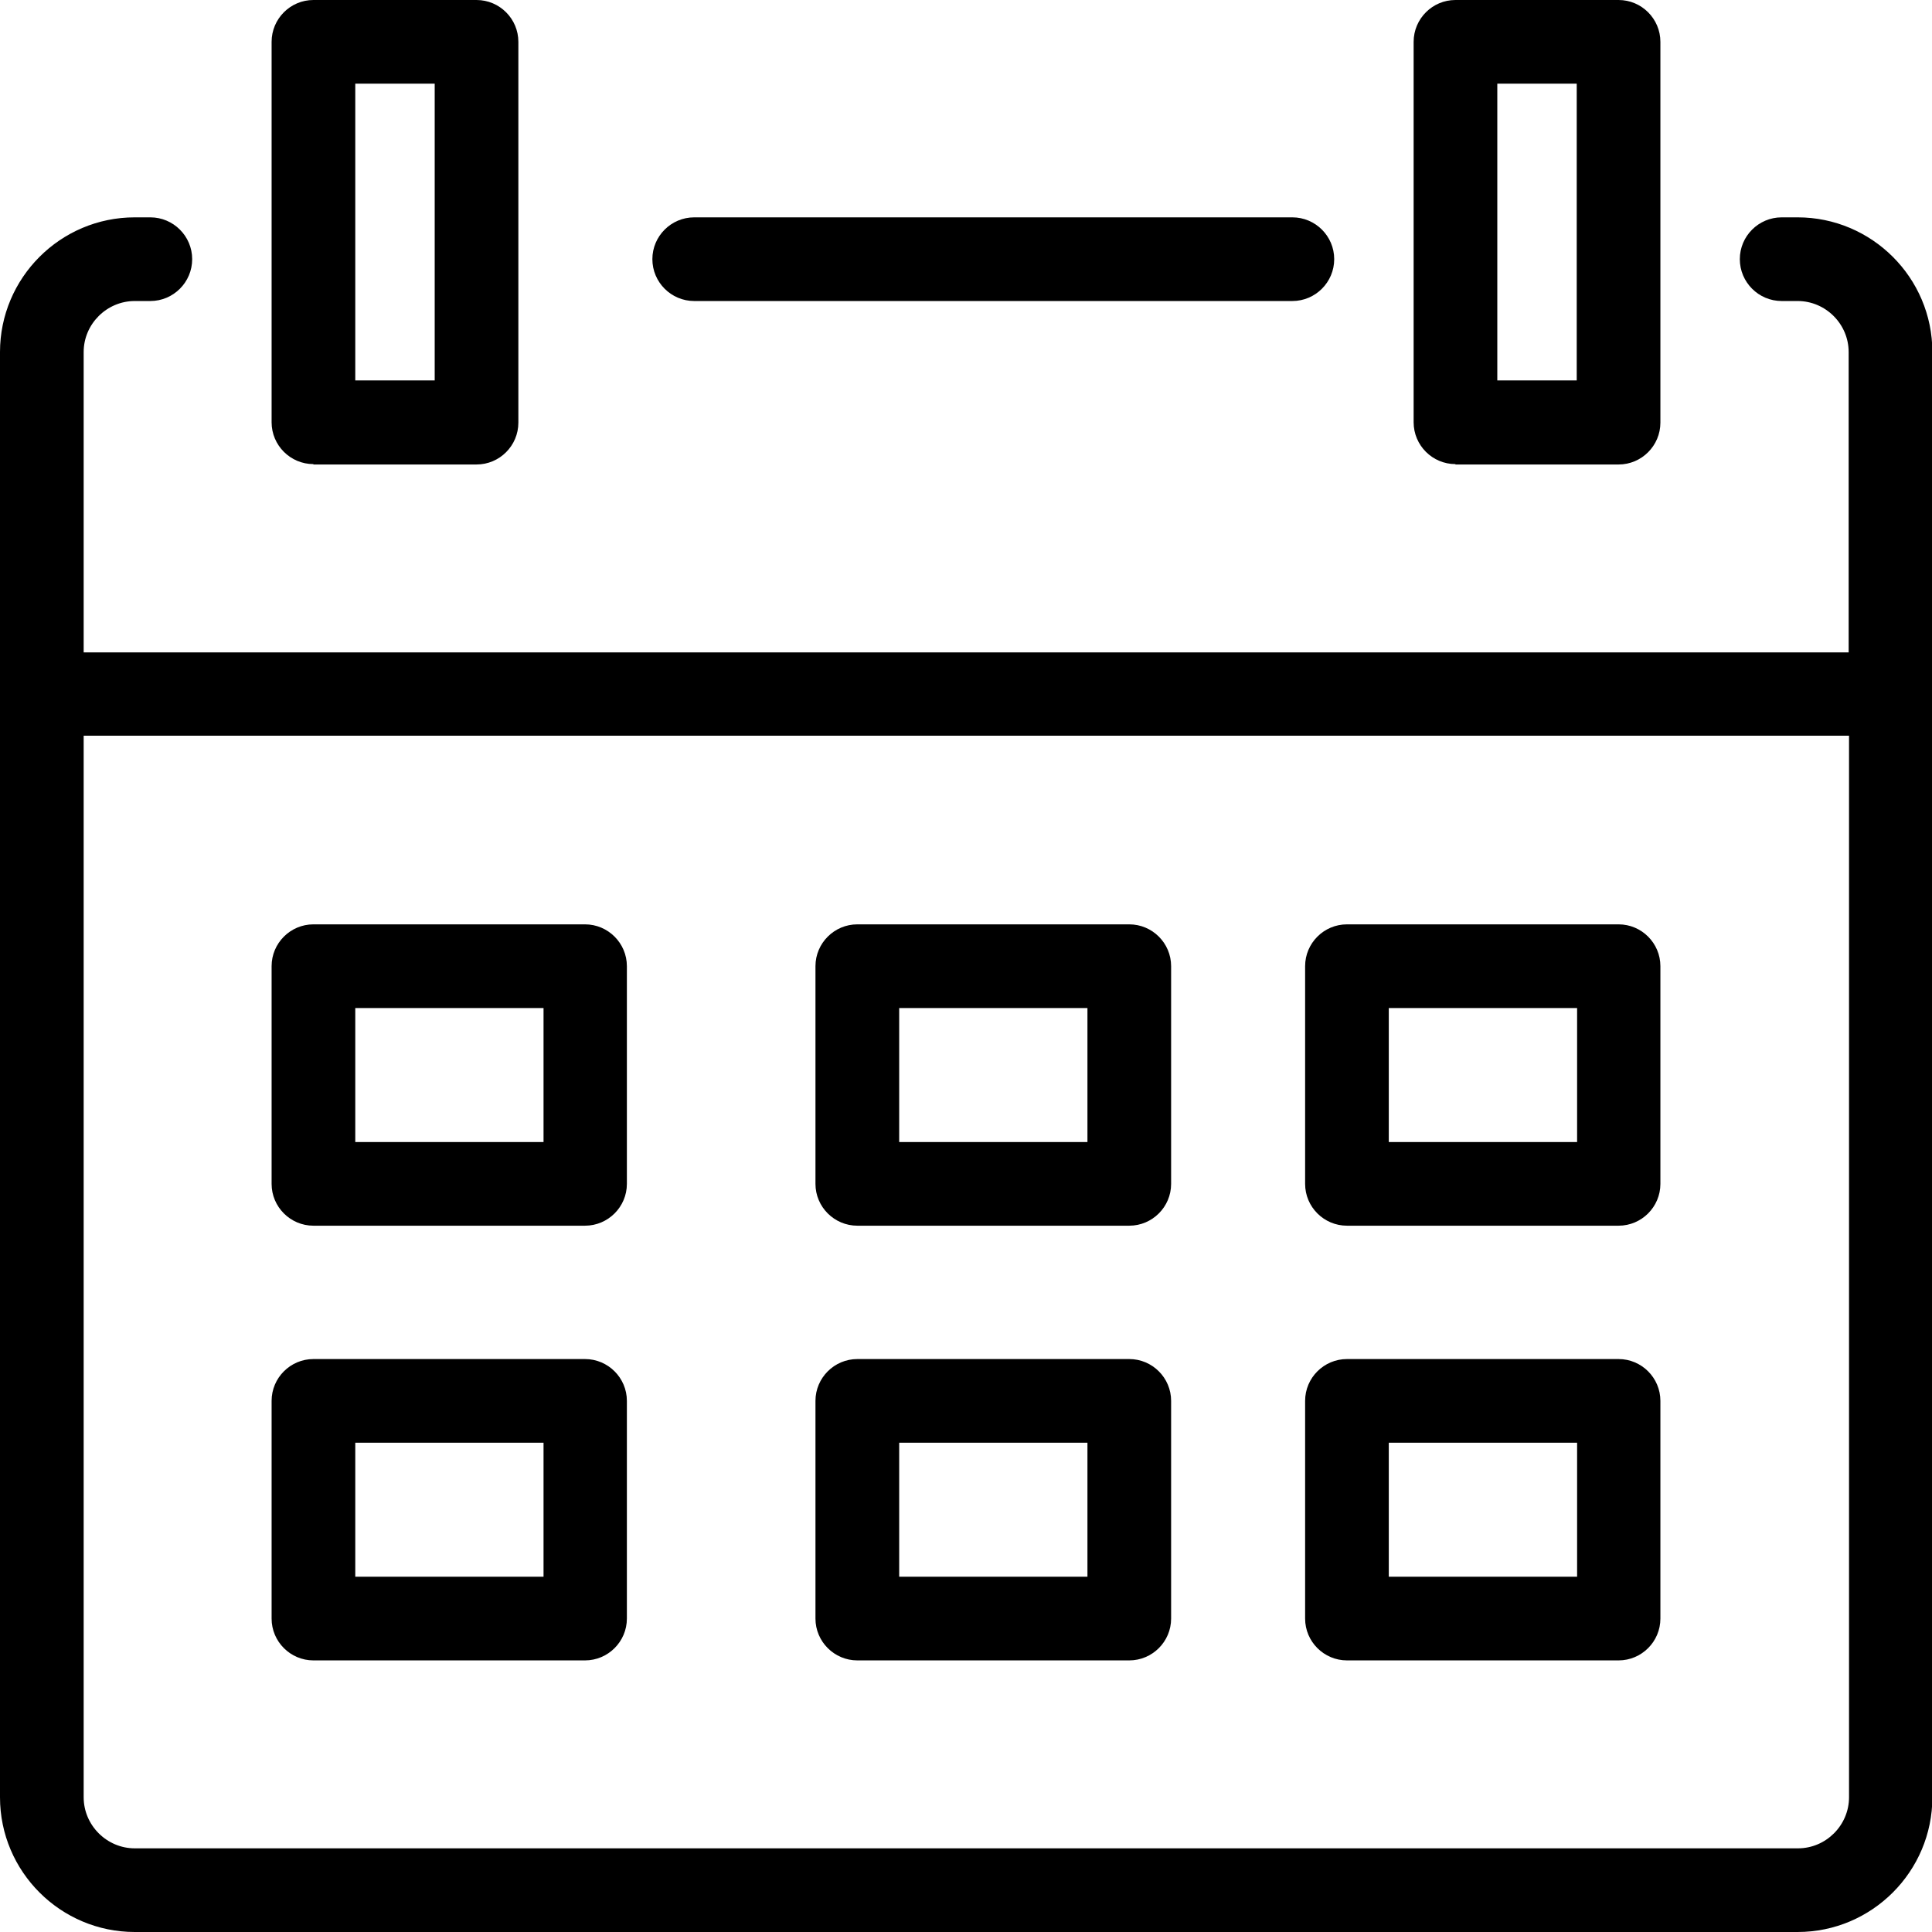 <svg width="36" height="36" viewBox="0 0 36 36" fill="none" xmlns="http://www.w3.org/2000/svg">
<g clip-path="url(#clip0_1191_918)">
<path d="M12.936 5.609C12.506 5.609 12.156 5.259 12.156 4.829C12.156 4.4 12.506 4.05 12.936 4.05H24.081C24.511 4.05 24.861 4.4 24.861 4.829C24.861 5.259 24.511 5.609 24.081 5.609H12.936Z" fill="black"/>
<path d="M2.511 36C1.13 36 0 34.877 0 33.489V6.56C0 5.18 1.123 4.05 2.511 4.05H2.801C3.231 4.05 3.581 4.4 3.581 4.829C3.581 5.259 3.231 5.609 2.801 5.609H2.511C1.989 5.609 1.559 6.038 1.559 6.56V12.156H34.447V6.56C34.447 6.038 34.018 5.609 33.496 5.609H33.199C32.769 5.609 32.419 5.259 32.419 4.829C32.419 4.4 32.769 4.05 33.199 4.05H33.496C34.877 4.05 36.007 5.173 36.007 6.56V33.489C36.007 34.87 34.883 36 33.496 36H2.511ZM1.559 33.489C1.559 34.011 1.989 34.441 2.511 34.441H33.503C34.025 34.441 34.454 34.011 34.454 33.489V13.709H1.559V33.489Z" fill="black"/>
<path d="M5.84 8.648C5.411 8.648 5.061 8.298 5.061 7.869V0.78C5.061 0.35 5.411 0 5.84 0H8.879C9.309 0 9.659 0.35 9.659 0.78V7.875C9.659 8.305 9.309 8.655 8.879 8.655H5.84V8.648ZM6.62 7.089H8.1V1.559H6.62V7.096V7.089Z" fill="black"/>
<path d="M27.12 8.648C26.691 8.648 26.341 8.298 26.341 7.869V0.78C26.341 0.35 26.691 0 27.12 0H30.16C30.589 0 30.939 0.35 30.939 0.78V7.875C30.939 8.305 30.589 8.655 30.16 8.655H27.12V8.648ZM27.9 7.089H29.38V1.559H27.9V7.096V7.089Z" fill="black"/>
<path d="M5.84 22.839C5.411 22.839 5.061 22.489 5.061 22.06V18.003C5.061 17.574 5.411 17.224 5.84 17.224H10.901C11.33 17.224 11.681 17.574 11.681 18.003V22.06C11.681 22.489 11.33 22.839 10.901 22.839H5.84ZM6.62 21.28H10.128V18.783H6.62V21.28Z" fill="black"/>
<path d="M15.975 22.839C15.546 22.839 15.195 22.489 15.195 22.06V18.003C15.195 17.574 15.546 17.224 15.975 17.224H21.042C21.472 17.224 21.822 17.574 21.822 18.003V22.06C21.822 22.489 21.472 22.839 21.042 22.839H15.975ZM16.755 21.28H20.263V18.783H16.755V21.28Z" fill="black"/>
<path d="M25.099 22.839C24.669 22.839 24.319 22.489 24.319 22.06V18.003C24.319 17.574 24.669 17.224 25.099 17.224H30.16C30.589 17.224 30.939 17.574 30.939 18.003V22.06C30.939 22.489 30.589 22.839 30.16 22.839H25.099ZM25.878 21.28H29.387V18.783H25.878V21.28Z" fill="black"/>
<path d="M5.84 30.939C5.411 30.939 5.061 30.589 5.061 30.16V26.103C5.061 25.674 5.411 25.324 5.84 25.324H10.901C11.33 25.324 11.681 25.674 11.681 26.103V30.16C11.681 30.589 11.33 30.939 10.901 30.939H5.84ZM6.62 29.38H10.128V26.883H6.62V29.38Z" fill="black"/>
<path d="M15.975 30.939C15.546 30.939 15.195 30.589 15.195 30.16V26.103C15.195 25.674 15.546 25.324 15.975 25.324H21.042C21.472 25.324 21.822 25.674 21.822 26.103V30.16C21.822 30.589 21.472 30.939 21.042 30.939H15.975ZM16.755 29.38H20.263V26.883H16.755V29.38Z" fill="black"/>
<path d="M25.099 30.939C24.669 30.939 24.319 30.589 24.319 30.16V26.103C24.319 25.674 24.669 25.324 25.099 25.324H30.16C30.589 25.324 30.939 25.674 30.939 26.103V30.16C30.939 30.589 30.589 30.939 30.16 30.939H25.099ZM25.878 29.38H29.387V26.883H25.878V29.38Z" fill="black"/>
</g>
<defs>
<clipPath id="clip0_1191_918">
<rect width="36" height="36" fill="white"/>
</clipPath>
</defs>
</svg>
